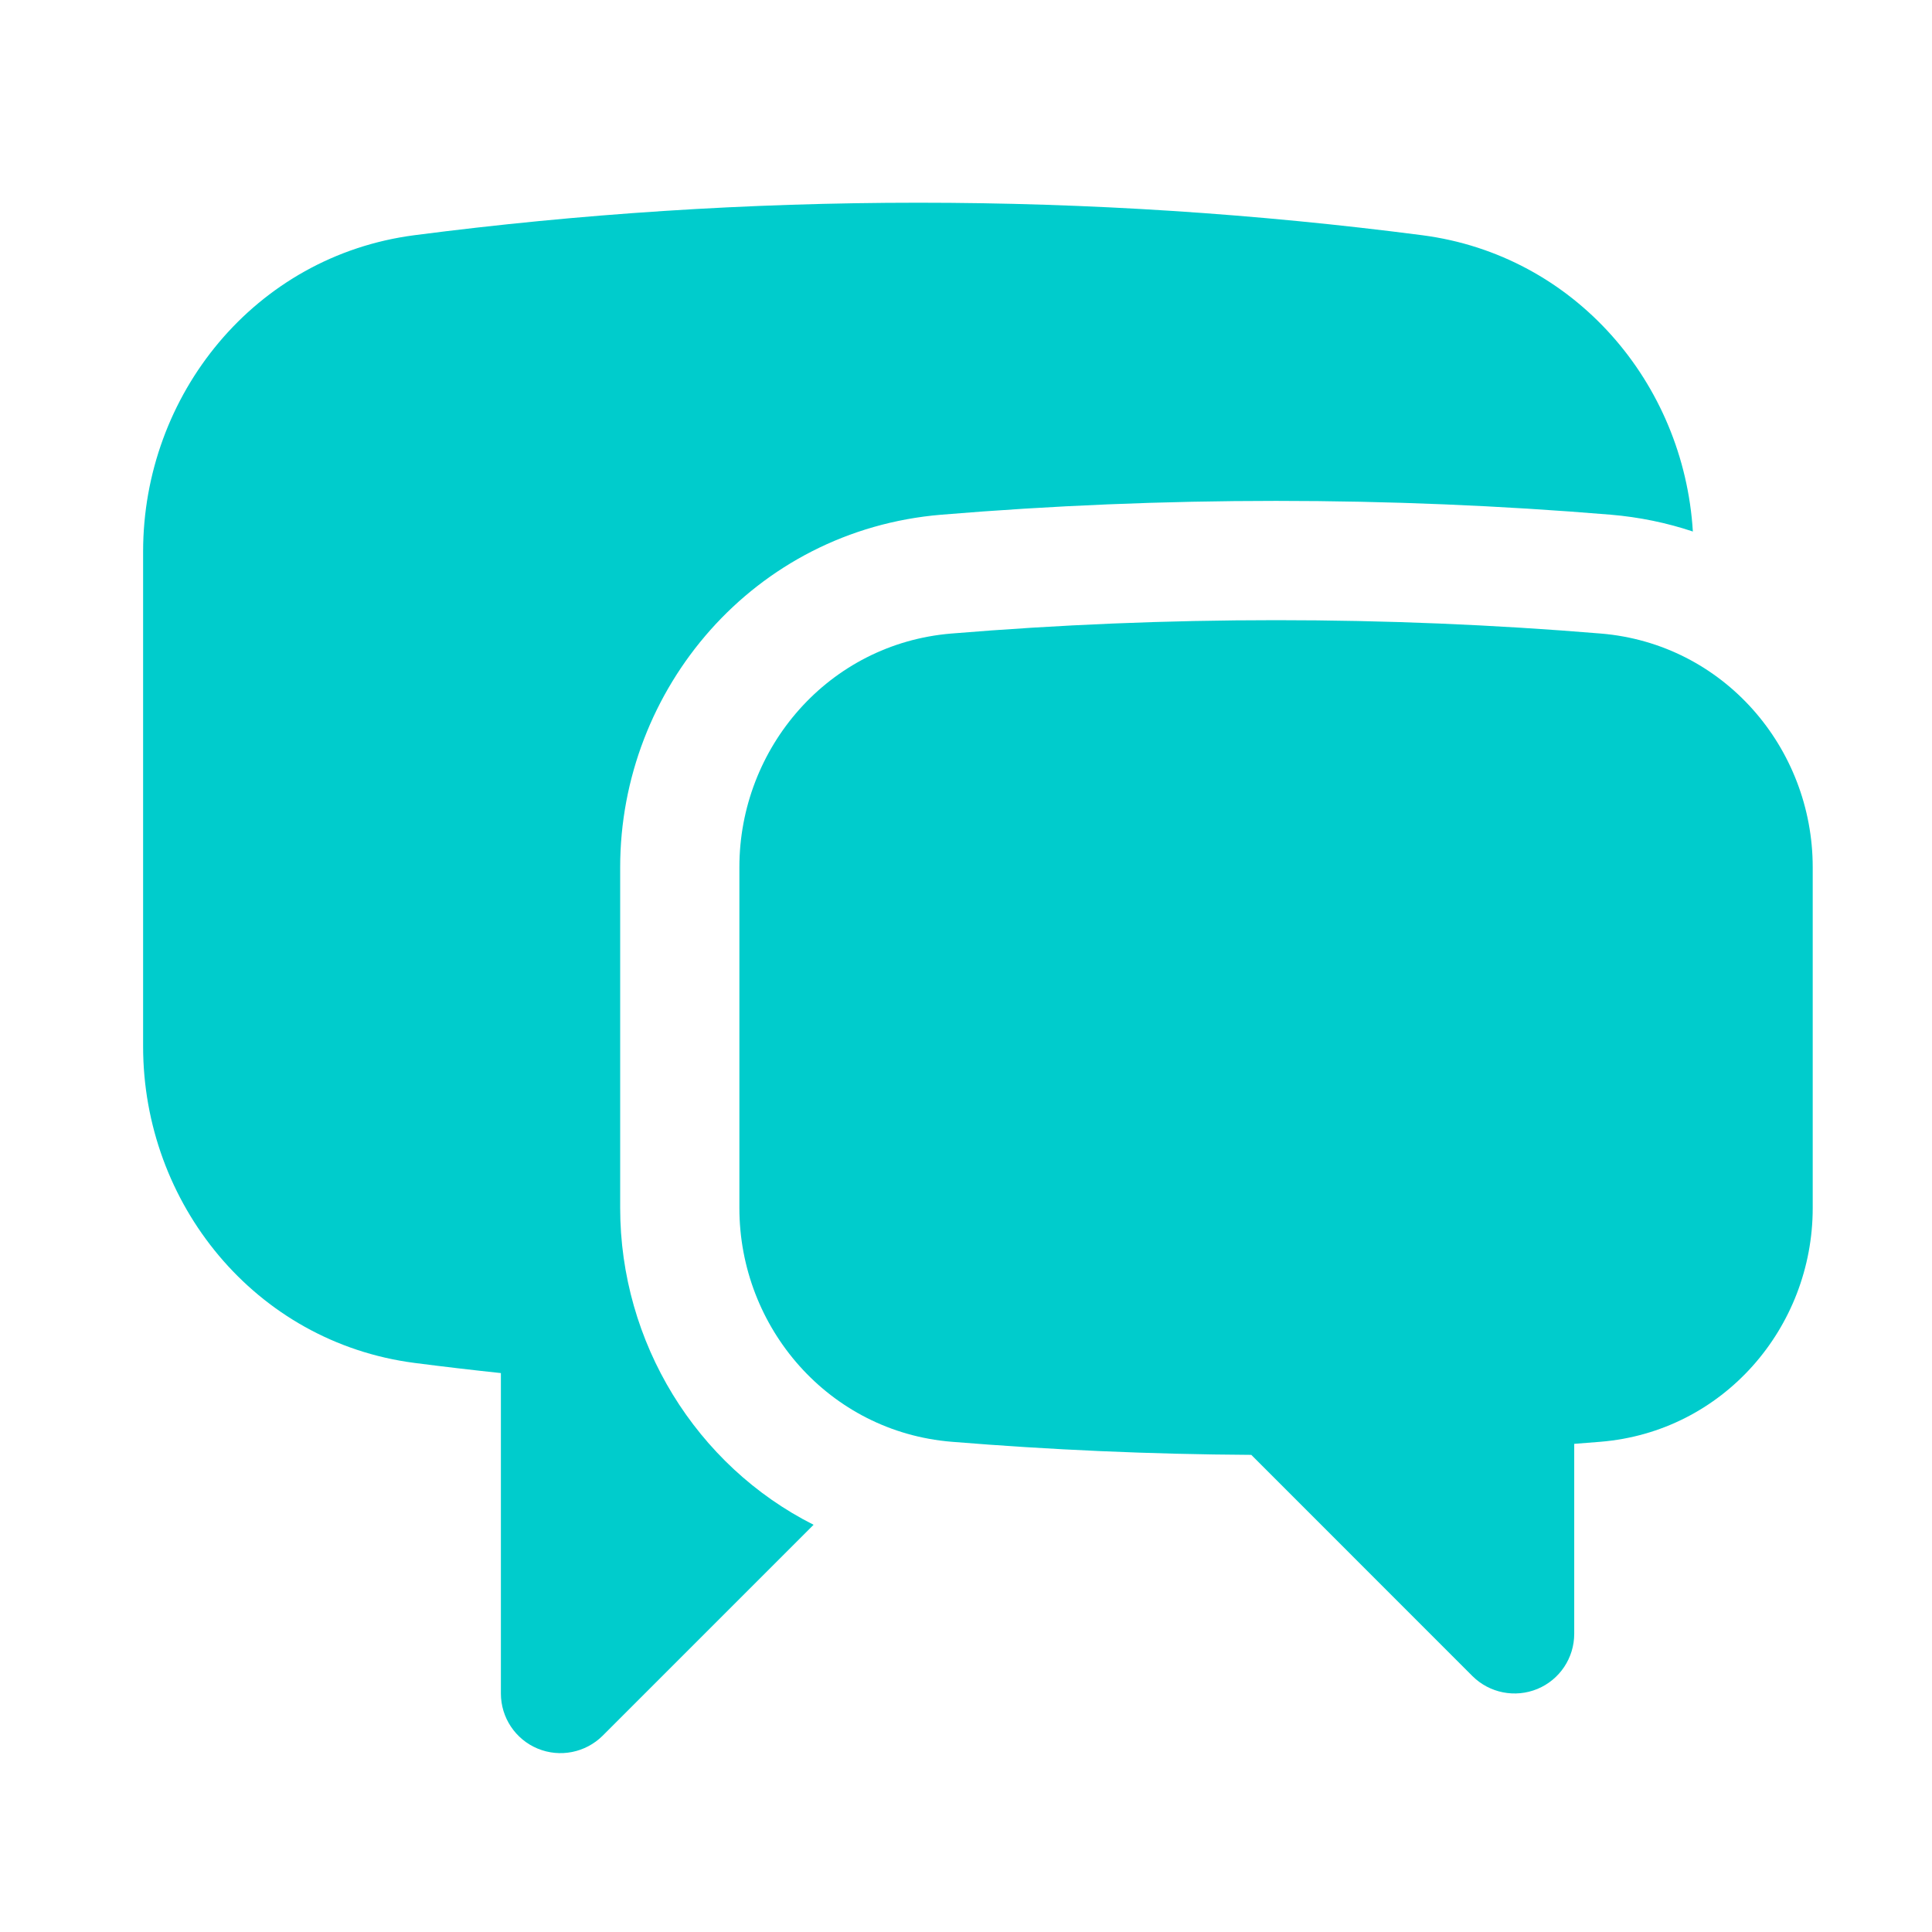 <?xml version="1.0" encoding="UTF-8"?> <svg xmlns="http://www.w3.org/2000/svg" width="27" height="27" viewBox="0 0 27 27" fill="none"> <path d="M5.792 3.287C8.097 2.988 10.448 2.833 12.834 2.833C15.219 2.833 17.569 2.988 19.874 3.287C22.01 3.564 23.532 5.355 23.658 7.428C23.296 7.307 22.912 7.227 22.511 7.193C20.968 7.065 19.408 7 17.833 7C16.259 7 14.698 7.065 13.155 7.193C10.535 7.411 8.667 9.627 8.667 12.12V16.882C8.667 18.76 9.727 20.481 11.37 21.309L8.423 24.256C8.184 24.494 7.826 24.566 7.514 24.437C7.203 24.308 7 24.004 7 23.667V19.189C6.596 19.146 6.194 19.099 5.792 19.047C3.561 18.757 2 16.815 2 14.625V7.708C2 5.519 3.561 3.577 5.792 3.287Z" fill="#00CCCC"></path> <path d="M17.833 8.667C16.305 8.667 14.79 8.73 13.293 8.854C11.583 8.996 10.333 10.448 10.333 12.12V16.882C10.333 18.557 11.587 20.009 13.299 20.149C14.681 20.262 16.078 20.324 17.487 20.332L20.577 23.423C20.816 23.661 21.174 23.732 21.486 23.603C21.797 23.474 22 23.17 22 22.833V20.178C22.123 20.169 22.245 20.159 22.367 20.149C24.08 20.009 25.333 18.557 25.333 16.882V12.12C25.333 10.448 24.084 8.996 22.373 8.854C20.876 8.73 19.362 8.667 17.833 8.667Z" fill="#00CCCC"></path> </svg> 